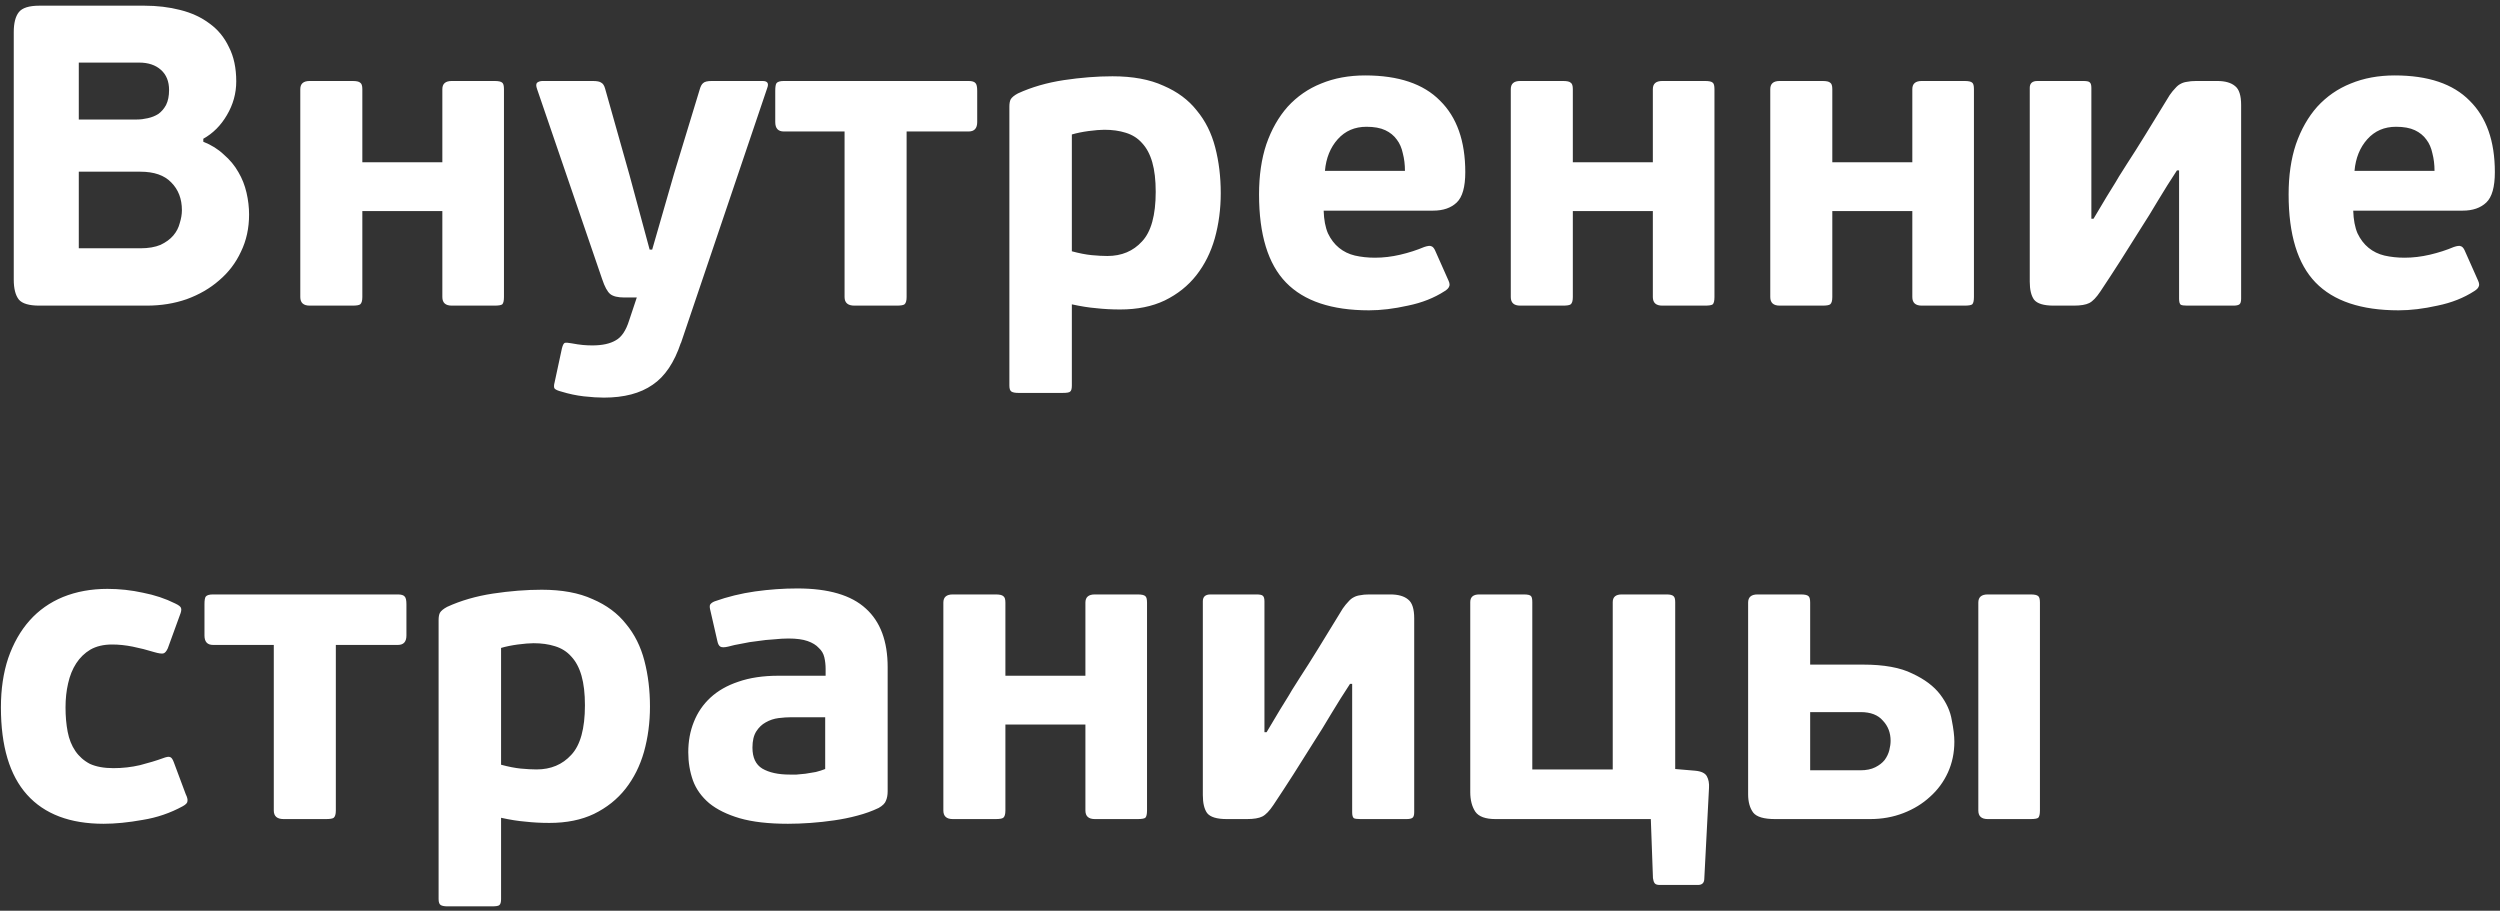 <?xml version="1.0" encoding="UTF-8"?> <svg xmlns="http://www.w3.org/2000/svg" width="409" height="149" viewBox="0 0 409 149" fill="none"><rect x="0" y="0" width="409" height="149" fill="#333333" stroke="none"/> <path d="M33.26 23.19C34.567 23.703 35.687 24.403 36.62 25.29C37.6 26.13 38.393 27.087 39 28.16C39.607 29.187 40.05 30.307 40.33 31.52C40.61 32.733 40.75 33.923 40.75 35.09C40.75 37.33 40.307 39.36 39.42 41.18C38.58 43 37.39 44.563 35.85 45.87C34.357 47.177 32.583 48.203 30.53 48.95C28.523 49.65 26.353 50 24.02 50H6.45C4.77 50 3.65 49.673 3.09 49.02C2.53 48.32 2.25 47.223 2.25 45.73V5.27C2.25 3.777 2.53 2.68 3.09 1.98C3.65 1.28 4.77 0.93 6.45 0.93H23.6C25.7 0.93 27.66 1.163 29.48 1.63C31.347 2.097 32.957 2.843 34.31 3.87C35.663 4.85 36.713 6.133 37.46 7.72C38.253 9.26 38.65 11.127 38.65 13.32C38.65 15.28 38.137 17.123 37.11 18.85C36.13 20.53 34.847 21.813 33.26 22.7V23.19ZM29.76 34.39C29.76 32.523 29.177 31.007 28.01 29.84C26.89 28.673 25.21 28.09 22.97 28.09H12.89V40.62H22.97C24.277 40.62 25.373 40.433 26.26 40.06C27.147 39.64 27.847 39.127 28.36 38.52C28.873 37.913 29.223 37.237 29.41 36.49C29.643 35.743 29.76 35.043 29.76 34.39ZM12.89 19.55H22.41C22.97 19.55 23.553 19.48 24.16 19.34C24.813 19.2 25.397 18.967 25.91 18.64C26.423 18.267 26.843 17.777 27.17 17.17C27.497 16.517 27.66 15.7 27.66 14.72C27.66 13.32 27.217 12.223 26.33 11.43C25.443 10.637 24.253 10.24 22.76 10.24H12.89V19.55ZM59.278 48.6C59.278 49.207 59.161 49.603 58.928 49.79C58.742 49.93 58.322 50 57.668 50H50.668C49.642 50 49.128 49.533 49.128 48.6V14.58C49.128 13.693 49.642 13.25 50.668 13.25H57.668C58.322 13.25 58.742 13.343 58.928 13.53C59.161 13.67 59.278 14.02 59.278 14.58V26.55H72.368V14.58C72.368 13.693 72.882 13.25 73.908 13.25H80.908C81.561 13.25 81.981 13.343 82.168 13.53C82.355 13.67 82.448 14.02 82.448 14.58V48.6C82.448 49.207 82.355 49.603 82.168 49.79C81.981 49.93 81.561 50 80.908 50H73.908C72.882 50 72.368 49.533 72.368 48.6V34.53H59.278V48.6ZM111.389 56.09C110.316 59.31 108.776 61.597 106.769 62.95C104.763 64.35 102.103 65.05 98.789 65.05C97.856 65.05 96.759 64.98 95.499 64.84C94.286 64.7 93.073 64.443 91.859 64.07C91.299 63.93 90.926 63.767 90.739 63.58C90.599 63.393 90.599 63.043 90.739 62.53L91.929 57C92.069 56.44 92.233 56.137 92.419 56.09C92.606 56.043 92.956 56.067 93.469 56.16C94.216 56.3 94.846 56.393 95.359 56.44C95.873 56.487 96.386 56.51 96.899 56.51C98.533 56.51 99.816 56.23 100.749 55.67C101.683 55.157 102.406 54.083 102.919 52.45L104.179 48.67H102.149C101.076 48.67 100.306 48.483 99.839 48.11C99.373 47.737 98.929 46.92 98.509 45.66L87.869 14.58C87.683 14.067 87.683 13.717 87.869 13.53C88.103 13.343 88.406 13.25 88.779 13.25H96.969C97.669 13.25 98.136 13.343 98.369 13.53C98.649 13.67 98.859 13.997 98.999 14.51L102.989 28.65L106.279 40.83H106.699L110.269 28.44L114.469 14.65C114.609 14.137 114.796 13.787 115.029 13.6C115.263 13.367 115.729 13.25 116.429 13.25H124.759C125.553 13.25 125.809 13.623 125.529 14.37L111.389 56.16V56.09ZM148.321 21.51V48.6C148.321 49.207 148.204 49.603 147.971 49.79C147.784 49.93 147.364 50 146.711 50H139.781C138.708 50 138.171 49.533 138.171 48.6V21.51H128.231C127.298 21.51 126.831 20.997 126.831 19.97V14.86C126.831 14.207 126.901 13.787 127.041 13.6C127.228 13.367 127.624 13.25 128.231 13.25H158.471C159.031 13.25 159.404 13.367 159.591 13.6C159.778 13.787 159.871 14.207 159.871 14.86V19.97C159.871 20.997 159.404 21.51 158.471 21.51H148.321ZM175.354 63.09C175.354 63.603 175.261 63.93 175.074 64.07C174.934 64.21 174.537 64.28 173.884 64.28H166.604C166.091 64.28 165.717 64.21 165.484 64.07C165.251 63.93 165.134 63.603 165.134 63.09V17.45C165.134 16.937 165.204 16.54 165.344 16.26C165.531 15.933 165.927 15.607 166.534 15.28C168.774 14.253 171.271 13.53 174.024 13.11C176.824 12.69 179.484 12.48 182.004 12.48C185.317 12.48 188.094 12.993 190.334 14.02C192.621 15 194.441 16.353 195.794 18.08C197.194 19.76 198.197 21.767 198.804 24.1C199.411 26.433 199.714 28.93 199.714 31.59C199.714 34.203 199.387 36.677 198.734 39.01C198.081 41.297 197.077 43.303 195.724 45.03C194.371 46.757 192.644 48.133 190.544 49.16C188.491 50.14 186.064 50.63 183.264 50.63C181.864 50.63 180.557 50.56 179.344 50.42C178.177 50.327 176.847 50.117 175.354 49.79V63.09ZM189.074 31.38C189.074 29.467 188.887 27.857 188.514 26.55C188.141 25.243 187.581 24.193 186.834 23.4C186.134 22.607 185.247 22.047 184.174 21.72C183.147 21.393 181.981 21.23 180.674 21.23C180.021 21.23 179.157 21.3 178.084 21.44C177.057 21.58 176.147 21.767 175.354 22V41.11C176.567 41.437 177.641 41.647 178.574 41.74C179.554 41.833 180.417 41.88 181.164 41.88C183.497 41.88 185.387 41.087 186.834 39.5C188.327 37.913 189.074 35.207 189.074 31.38ZM223.34 12.34C228.8 12.34 232.883 13.717 235.59 16.47C238.343 19.177 239.72 23.073 239.72 28.16C239.72 30.587 239.253 32.243 238.32 33.13C237.387 34.017 236.103 34.46 234.47 34.46H216.55C216.597 35.953 216.83 37.19 217.25 38.17C217.717 39.15 218.323 39.943 219.07 40.55C219.817 41.157 220.68 41.577 221.66 41.81C222.687 42.043 223.783 42.16 224.95 42.16C226.303 42.16 227.68 41.997 229.08 41.67C230.48 41.343 231.787 40.923 233 40.41C233.56 40.223 233.933 40.177 234.12 40.27C234.353 40.317 234.563 40.527 234.75 40.9L236.99 45.94C237.177 46.36 237.2 46.687 237.06 46.92C236.967 47.153 236.733 47.387 236.36 47.62C234.633 48.74 232.627 49.533 230.34 50C228.053 50.513 225.93 50.77 223.97 50.77C217.857 50.77 213.33 49.253 210.39 46.22C207.45 43.187 205.98 38.38 205.98 31.8C205.98 28.72 206.377 25.99 207.17 23.61C208.01 21.183 209.177 19.13 210.67 17.45C212.21 15.77 214.03 14.51 216.13 13.67C218.277 12.783 220.68 12.34 223.34 12.34ZM223.55 20.74C221.637 20.74 220.073 21.417 218.86 22.77C217.647 24.123 216.947 25.85 216.76 27.95H229.85C229.85 26.923 229.733 25.967 229.5 25.08C229.313 24.193 228.987 23.447 228.52 22.84C228.053 22.187 227.423 21.673 226.63 21.3C225.837 20.927 224.81 20.74 223.55 20.74ZM257.315 48.6C257.315 49.207 257.199 49.603 256.965 49.79C256.779 49.93 256.359 50 255.705 50H248.705C247.679 50 247.165 49.533 247.165 48.6V14.58C247.165 13.693 247.679 13.25 248.705 13.25H255.705C256.359 13.25 256.779 13.343 256.965 13.53C257.199 13.67 257.315 14.02 257.315 14.58V26.55H270.405V14.58C270.405 13.693 270.919 13.25 271.945 13.25H278.945C279.599 13.25 280.019 13.343 280.205 13.53C280.392 13.67 280.485 14.02 280.485 14.58V48.6C280.485 49.207 280.392 49.603 280.205 49.79C280.019 49.93 279.599 50 278.945 50H271.945C270.919 50 270.405 49.533 270.405 48.6V34.53H257.315V48.6ZM299.766 48.6C299.766 49.207 299.65 49.603 299.416 49.79C299.23 49.93 298.81 50 298.156 50H291.156C290.13 50 289.616 49.533 289.616 48.6V14.58C289.616 13.693 290.13 13.25 291.156 13.25H298.156C298.81 13.25 299.23 13.343 299.416 13.53C299.65 13.67 299.766 14.02 299.766 14.58V26.55H312.856V14.58C312.856 13.693 313.37 13.25 314.396 13.25H321.396C322.05 13.25 322.47 13.343 322.656 13.53C322.843 13.67 322.936 14.02 322.936 14.58V48.6C322.936 49.207 322.843 49.603 322.656 49.79C322.47 49.93 322.05 50 321.396 50H314.396C313.37 50 312.856 49.533 312.856 48.6V34.53H299.766V48.6ZM332.068 14.37C332.068 13.623 332.488 13.25 333.328 13.25H340.818C341.378 13.25 341.728 13.32 341.868 13.46C342.054 13.6 342.148 13.903 342.148 14.37V35.79H342.498C343.384 34.297 344.108 33.083 344.668 32.15C345.274 31.17 345.764 30.377 346.138 29.77C346.511 29.117 346.838 28.58 347.118 28.16C347.398 27.74 347.678 27.297 347.958 26.83C348.844 25.477 349.848 23.89 350.968 22.07C352.088 20.25 353.418 18.08 354.958 15.56C355.284 15.093 355.588 14.72 355.868 14.44C356.148 14.113 356.428 13.88 356.708 13.74C357.034 13.553 357.384 13.437 357.758 13.39C358.178 13.297 358.691 13.25 359.298 13.25H362.728C364.034 13.25 365.014 13.53 365.668 14.09C366.321 14.603 366.648 15.63 366.648 17.17V48.88C366.648 49.347 366.554 49.65 366.368 49.79C366.181 49.93 365.854 50 365.388 50H357.828C357.314 50 356.964 49.953 356.778 49.86C356.591 49.72 356.498 49.393 356.498 48.88V27.88H356.148C355.074 29.513 354.048 31.147 353.068 32.78C352.134 34.367 351.154 35.953 350.128 37.54C349.054 39.22 347.981 40.923 346.908 42.65C345.834 44.33 344.738 46.01 343.618 47.69C342.964 48.67 342.358 49.3 341.798 49.58C341.238 49.86 340.398 50 339.278 50H335.988C334.354 50 333.281 49.673 332.768 49.02C332.301 48.367 332.068 47.387 332.068 46.08V14.37ZM391.778 12.34C397.238 12.34 401.321 13.717 404.028 16.47C406.781 19.177 408.158 23.073 408.158 28.16C408.158 30.587 407.691 32.243 406.758 33.13C405.824 34.017 404.541 34.46 402.908 34.46H384.988C385.034 35.953 385.268 37.19 385.688 38.17C386.154 39.15 386.761 39.943 387.508 40.55C388.254 41.157 389.118 41.577 390.098 41.81C391.124 42.043 392.221 42.16 393.388 42.16C394.741 42.16 396.118 41.997 397.518 41.67C398.918 41.343 400.224 40.923 401.438 40.41C401.998 40.223 402.371 40.177 402.558 40.27C402.791 40.317 403.001 40.527 403.188 40.9L405.428 45.94C405.614 46.36 405.638 46.687 405.498 46.92C405.404 47.153 405.171 47.387 404.798 47.62C403.071 48.74 401.064 49.533 398.778 50C396.491 50.513 394.368 50.77 392.408 50.77C386.294 50.77 381.768 49.253 378.828 46.22C375.888 43.187 374.418 38.38 374.418 31.8C374.418 28.72 374.814 25.99 375.608 23.61C376.448 21.183 377.614 19.13 379.108 17.45C380.648 15.77 382.468 14.51 384.568 13.67C386.714 12.783 389.118 12.34 391.778 12.34ZM391.988 20.74C390.074 20.74 388.511 21.417 387.298 22.77C386.084 24.123 385.384 25.85 385.198 27.95H398.288C398.288 26.923 398.171 25.967 397.938 25.08C397.751 24.193 397.424 23.447 396.958 22.84C396.491 22.187 395.861 21.673 395.068 21.3C394.274 20.927 393.248 20.74 391.988 20.74ZM18.56 125.67C20.053 125.67 21.5 125.507 22.9 125.18C24.347 124.807 25.583 124.433 26.61 124.06C27.217 123.827 27.613 123.757 27.8 123.85C28.033 123.897 28.243 124.177 28.43 124.69L30.39 129.94C30.623 130.407 30.717 130.78 30.67 131.06C30.67 131.34 30.413 131.62 29.9 131.9C27.847 133.02 25.653 133.767 23.32 134.14C20.987 134.56 18.863 134.77 16.95 134.77C11.443 134.77 7.267 133.183 4.42 130.01C1.573 126.837 0.15 122.077 0.15 115.73C0.15 112.743 0.547 110.06 1.34 107.68C2.18 105.253 3.347 103.2 4.84 101.52C6.333 99.84 8.153 98.557 10.3 97.67C12.493 96.783 14.92 96.34 17.58 96.34C19.54 96.34 21.477 96.55 23.39 96.97C25.303 97.343 27.053 97.927 28.64 98.72C29.247 99 29.573 99.257 29.62 99.49C29.713 99.723 29.643 100.12 29.41 100.68L27.45 106.07C27.217 106.583 26.96 106.863 26.68 106.91C26.4 106.957 25.933 106.887 25.28 106.7C24.067 106.327 22.877 106.023 21.71 105.79C20.543 105.557 19.423 105.44 18.35 105.44C16.95 105.44 15.76 105.72 14.78 106.28C13.847 106.84 13.077 107.587 12.47 108.52C11.863 109.453 11.42 110.55 11.14 111.81C10.86 113.023 10.72 114.33 10.72 115.73C10.72 117.177 10.837 118.507 11.07 119.72C11.303 120.933 11.723 121.983 12.33 122.87C12.937 123.757 13.73 124.457 14.71 124.97C15.737 125.437 17.02 125.67 18.56 125.67ZM54.942 105.51V132.6C54.942 133.207 54.825 133.603 54.592 133.79C54.405 133.93 53.985 134 53.332 134H46.402C45.329 134 44.792 133.533 44.792 132.6V105.51H34.852C33.919 105.51 33.452 104.997 33.452 103.97V98.86C33.452 98.207 33.522 97.787 33.662 97.6C33.849 97.367 34.245 97.25 34.852 97.25H65.092C65.652 97.25 66.025 97.367 66.212 97.6C66.399 97.787 66.492 98.207 66.492 98.86V103.97C66.492 104.997 66.025 105.51 65.092 105.51H54.942ZM81.975 147.09C81.975 147.603 81.882 147.93 81.695 148.07C81.555 148.21 81.158 148.28 80.505 148.28H73.225C72.712 148.28 72.338 148.21 72.105 148.07C71.872 147.93 71.755 147.603 71.755 147.09V101.45C71.755 100.937 71.825 100.54 71.965 100.26C72.152 99.933 72.548 99.607 73.155 99.28C75.395 98.253 77.892 97.53 80.645 97.11C83.445 96.69 86.105 96.48 88.625 96.48C91.938 96.48 94.715 96.993 96.955 98.02C99.242 99 101.062 100.353 102.415 102.08C103.815 103.76 104.818 105.767 105.425 108.1C106.032 110.433 106.335 112.93 106.335 115.59C106.335 118.203 106.008 120.677 105.355 123.01C104.702 125.297 103.698 127.303 102.345 129.03C100.992 130.757 99.265 132.133 97.165 133.16C95.112 134.14 92.685 134.63 89.885 134.63C88.485 134.63 87.178 134.56 85.965 134.42C84.798 134.327 83.468 134.117 81.975 133.79V147.09ZM95.695 115.38C95.695 113.467 95.508 111.857 95.135 110.55C94.762 109.243 94.202 108.193 93.455 107.4C92.755 106.607 91.868 106.047 90.795 105.72C89.768 105.393 88.602 105.23 87.295 105.23C86.642 105.23 85.778 105.3 84.705 105.44C83.678 105.58 82.768 105.767 81.975 106V125.11C83.188 125.437 84.262 125.647 85.195 125.74C86.175 125.833 87.038 125.88 87.785 125.88C90.118 125.88 92.008 125.087 93.455 123.5C94.948 121.913 95.695 119.207 95.695 115.38ZM145.221 129.45C145.221 130.057 145.128 130.57 144.941 130.99C144.801 131.41 144.405 131.807 143.751 132.18C142.678 132.693 141.511 133.113 140.251 133.44C139.038 133.767 137.778 134.023 136.471 134.21C135.211 134.397 133.928 134.537 132.621 134.63C131.315 134.723 130.078 134.77 128.911 134.77C125.738 134.77 123.101 134.467 121.001 133.86C118.948 133.253 117.291 132.437 116.031 131.41C114.771 130.337 113.885 129.1 113.371 127.7C112.858 126.253 112.601 124.713 112.601 123.08C112.601 121.26 112.905 119.603 113.511 118.11C114.118 116.57 115.028 115.24 116.241 114.12C117.455 113 118.971 112.137 120.791 111.53C122.658 110.877 124.851 110.55 127.371 110.55H135.071V109.43C135.071 108.777 135.001 108.147 134.861 107.54C134.721 106.933 134.418 106.42 133.951 106C133.531 105.533 132.925 105.16 132.131 104.88C131.338 104.6 130.288 104.46 128.981 104.46C128.281 104.46 127.488 104.507 126.601 104.6C125.715 104.647 124.828 104.74 123.941 104.88C123.055 104.973 122.191 105.113 121.351 105.3C120.511 105.44 119.765 105.603 119.111 105.79C118.505 105.93 118.085 105.93 117.851 105.79C117.618 105.65 117.455 105.347 117.361 104.88L116.241 99.98C116.101 99.467 116.078 99.117 116.171 98.93C116.311 98.697 116.568 98.51 116.941 98.37C119.041 97.623 121.235 97.087 123.521 96.76C125.855 96.433 128.165 96.27 130.451 96.27C135.538 96.27 139.271 97.367 141.651 99.56C144.031 101.707 145.221 104.903 145.221 109.15V129.45ZM135.001 117.34H129.471C128.818 117.34 128.118 117.387 127.371 117.48C126.625 117.573 125.925 117.807 125.271 118.18C124.665 118.507 124.151 118.997 123.731 119.65C123.311 120.303 123.101 121.19 123.101 122.31C123.101 123.943 123.638 125.087 124.711 125.74C125.831 126.393 127.325 126.72 129.191 126.72C129.471 126.72 129.845 126.72 130.311 126.72C130.778 126.673 131.268 126.627 131.781 126.58C132.341 126.487 132.901 126.393 133.461 126.3C134.021 126.16 134.535 125.997 135.001 125.81V117.34ZM164.483 132.6C164.483 133.207 164.367 133.603 164.133 133.79C163.947 133.93 163.527 134 162.873 134H155.873C154.847 134 154.333 133.533 154.333 132.6V98.58C154.333 97.693 154.847 97.25 155.873 97.25H162.873C163.527 97.25 163.947 97.343 164.133 97.53C164.367 97.67 164.483 98.02 164.483 98.58V110.55H177.573V98.58C177.573 97.693 178.087 97.25 179.113 97.25H186.113C186.767 97.25 187.187 97.343 187.373 97.53C187.56 97.67 187.653 98.02 187.653 98.58V132.6C187.653 133.207 187.56 133.603 187.373 133.79C187.187 133.93 186.767 134 186.113 134H179.113C178.087 134 177.573 133.533 177.573 132.6V118.53H164.483V132.6ZM196.784 98.37C196.784 97.623 197.204 97.25 198.044 97.25H205.534C206.094 97.25 206.444 97.32 206.584 97.46C206.771 97.6 206.864 97.903 206.864 98.37V119.79H207.214C208.101 118.297 208.824 117.083 209.384 116.15C209.991 115.17 210.481 114.377 210.854 113.77C211.228 113.117 211.554 112.58 211.834 112.16C212.114 111.74 212.394 111.297 212.674 110.83C213.561 109.477 214.564 107.89 215.684 106.07C216.804 104.25 218.134 102.08 219.674 99.56C220.001 99.093 220.304 98.72 220.584 98.44C220.864 98.113 221.144 97.88 221.424 97.74C221.751 97.553 222.101 97.437 222.474 97.39C222.894 97.297 223.408 97.25 224.014 97.25H227.444C228.751 97.25 229.731 97.53 230.384 98.09C231.038 98.603 231.364 99.63 231.364 101.17V132.88C231.364 133.347 231.271 133.65 231.084 133.79C230.898 133.93 230.571 134 230.104 134H222.544C222.031 134 221.681 133.953 221.494 133.86C221.308 133.72 221.214 133.393 221.214 132.88V111.88H220.864C219.791 113.513 218.764 115.147 217.784 116.78C216.851 118.367 215.871 119.953 214.844 121.54C213.771 123.22 212.698 124.923 211.624 126.65C210.551 128.33 209.454 130.01 208.334 131.69C207.681 132.67 207.074 133.3 206.514 133.58C205.954 133.86 205.114 134 203.994 134H200.704C199.071 134 197.998 133.673 197.484 133.02C197.018 132.367 196.784 131.387 196.784 130.08V98.37ZM274.064 125.81L277.354 126.09C278.334 126.183 278.964 126.487 279.244 127C279.524 127.513 279.641 128.143 279.594 128.89L278.824 143.73C278.824 144.43 278.474 144.78 277.774 144.78H271.544C271.124 144.78 270.844 144.687 270.704 144.5C270.564 144.313 270.471 144.033 270.424 143.66L270.074 134H244.664C243.031 134 241.934 133.603 241.374 132.81C240.814 131.97 240.534 130.897 240.534 129.59V98.51C240.534 97.67 241.024 97.25 242.004 97.25H249.284C249.938 97.25 250.334 97.343 250.474 97.53C250.614 97.67 250.684 97.997 250.684 98.51V125.88H263.844V98.51C263.844 97.67 264.334 97.25 265.314 97.25H272.664C273.224 97.25 273.598 97.343 273.784 97.53C273.971 97.67 274.064 97.997 274.064 98.51V125.81ZM290.403 134C288.583 134 287.393 133.65 286.833 132.95C286.273 132.203 285.993 131.2 285.993 129.94V98.58C285.993 97.693 286.507 97.25 287.533 97.25H294.603C295.257 97.25 295.677 97.343 295.863 97.53C296.05 97.67 296.143 98.02 296.143 98.58V108.73H304.823C308.23 108.73 310.913 109.22 312.873 110.2C314.88 111.133 316.397 112.277 317.423 113.63C318.45 114.983 319.08 116.383 319.313 117.83C319.593 119.23 319.733 120.397 319.733 121.33C319.733 123.15 319.383 124.83 318.683 126.37C317.983 127.91 317.003 129.24 315.743 130.36C314.53 131.48 313.083 132.367 311.403 133.02C309.723 133.673 307.903 134 305.943 134H290.403ZM309.303 121.19C309.303 119.883 308.883 118.787 308.043 117.9C307.25 116.967 306.037 116.5 304.403 116.5H296.143V126.02H304.333C305.313 126.02 306.13 125.857 306.783 125.53C307.437 125.203 307.95 124.807 308.323 124.34C308.697 123.827 308.953 123.29 309.093 122.73C309.233 122.17 309.303 121.657 309.303 121.19ZM333.733 132.6C333.733 133.207 333.64 133.603 333.453 133.79C333.267 133.93 332.847 134 332.193 134H325.193C324.167 134 323.653 133.533 323.653 132.6V98.58C323.653 97.693 324.167 97.25 325.193 97.25H332.193C332.847 97.25 333.267 97.343 333.453 97.53C333.64 97.67 333.733 98.02 333.733 98.58V132.6Z" fill="white"></path> </svg> 